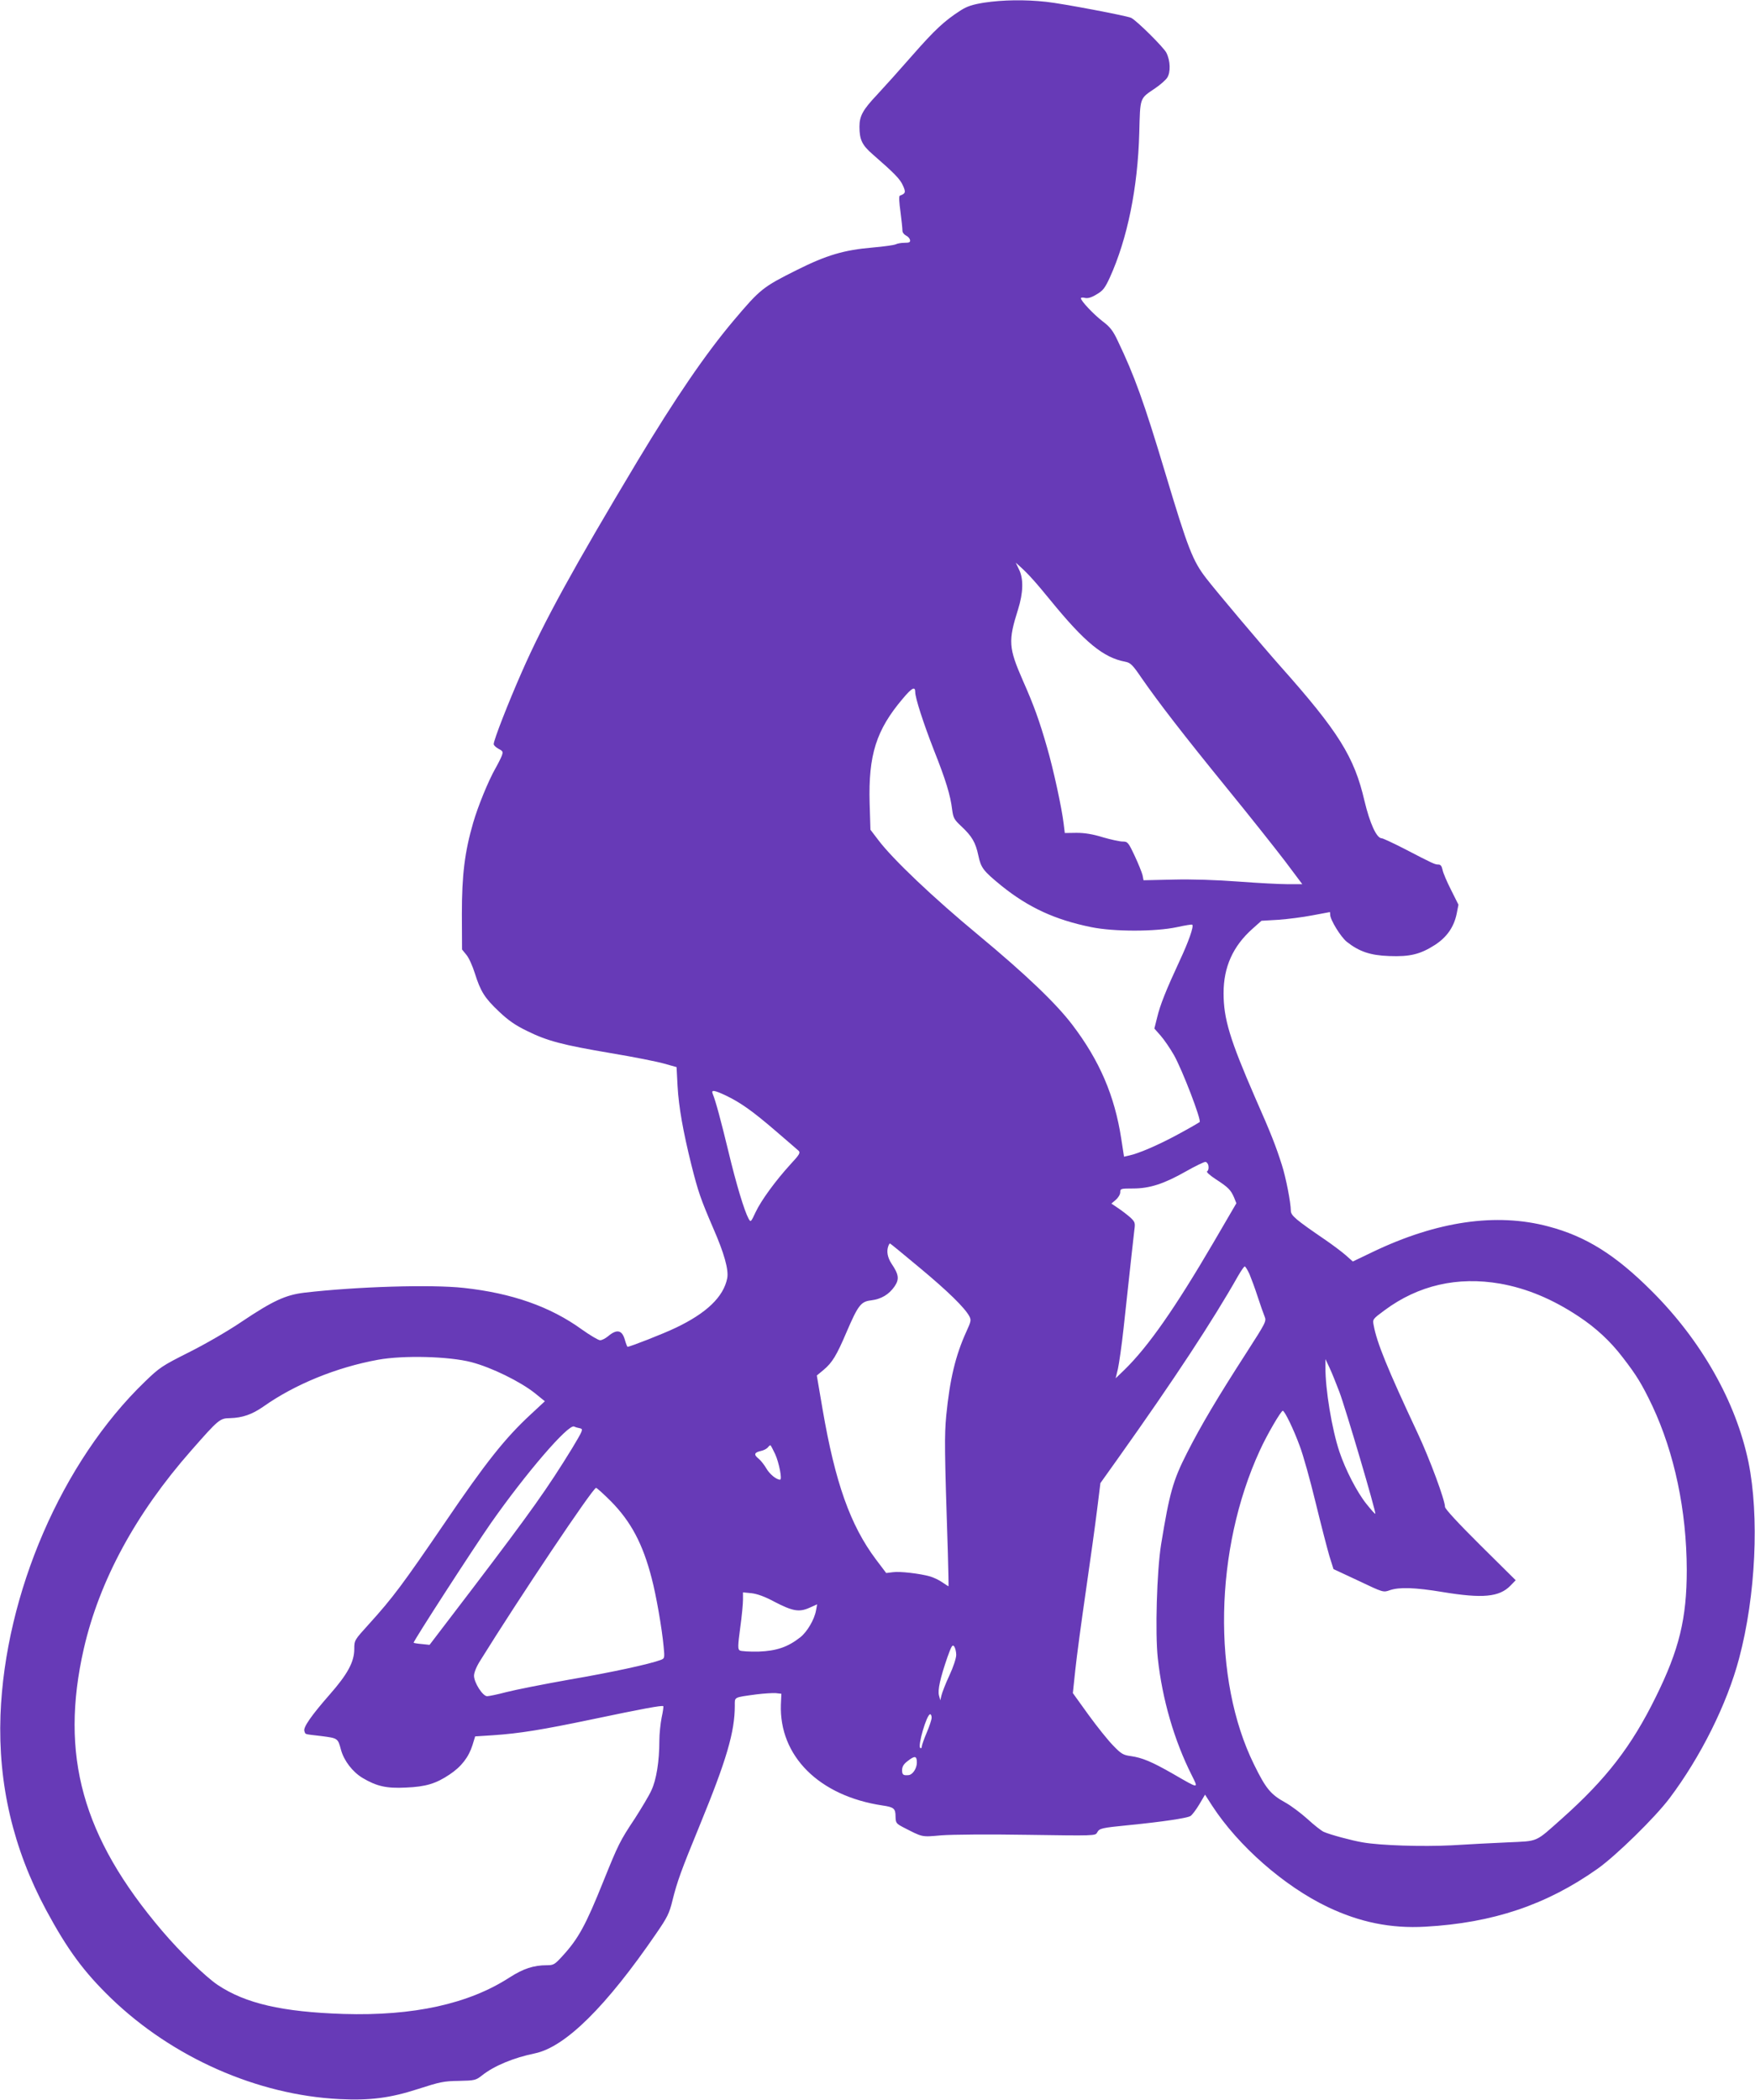 <?xml version="1.0" standalone="no"?>
<!DOCTYPE svg PUBLIC "-//W3C//DTD SVG 20010904//EN"
 "http://www.w3.org/TR/2001/REC-SVG-20010904/DTD/svg10.dtd">
<svg version="1.0" xmlns="http://www.w3.org/2000/svg"
 width="1070pt" height="1280pt" viewBox="0 0 1070 1280"
 preserveAspectRatio="xMidYMid meet">
<g transform="translate(0,1280) scale(0.1,-0.1)"
fill="#673ab7" stroke="none">
<path d="M6001 12784 c-73 -12 -104 -22 -145 -48 -99 -64 -156 -117 -293 -273
-76 -87 -173 -195 -216 -241 -86 -91 -107 -129 -107 -194 0 -80 16 -113 82
-170 132 -115 166 -150 183 -189 19 -41 16 -49 -19 -62 -6 -2 -4 -42 4 -98 7
-52 12 -103 12 -115 0 -11 10 -24 22 -30 11 -5 22 -17 24 -26 3 -15 -4 -18
-32 -18 -20 0 -44 -4 -54 -9 -9 -5 -73 -14 -142 -20 -175 -15 -280 -46 -462
-137 -208 -104 -223 -116 -386 -309 -171 -203 -354 -471 -585 -855 -392 -654
-572 -982 -705 -1285 -82 -186 -172 -416 -172 -441 0 -7 13 -20 30 -29 27 -14
28 -18 19 -43 -6 -15 -23 -49 -39 -77 -43 -76 -106 -230 -135 -330 -52 -179
-69 -319 -69 -557 l1 -216 26 -32 c15 -17 38 -68 52 -113 35 -111 60 -151 148
-234 56 -53 99 -83 169 -117 125 -62 218 -86 513 -136 138 -23 284 -52 325
-64 l75 -21 6 -115 c7 -128 34 -278 84 -480 42 -167 57 -209 133 -386 68 -155
95 -254 86 -305 -22 -114 -126 -214 -316 -304 -75 -36 -277 -115 -292 -115 -2
0 -10 20 -17 45 -17 58 -49 64 -102 19 -16 -13 -37 -24 -48 -24 -11 0 -61 30
-112 66 -192 139 -426 221 -719 253 -199 22 -653 8 -972 -29 -116 -14 -193
-50 -384 -178 -84 -57 -223 -137 -321 -186 -163 -82 -178 -92 -268 -179 -505
-487 -852 -1290 -880 -2032 -15 -421 77 -814 279 -1190 130 -241 229 -375 394
-535 376 -363 893 -591 1394 -616 186 -9 307 6 480 62 130 42 156 48 247 49
97 2 104 4 140 32 75 60 194 109 325 136 185 39 434 285 740 732 66 96 79 121
98 200 29 116 52 180 167 460 163 397 213 568 213 727 0 54 -9 50 130 69 47 6
100 9 119 8 l35 -4 -3 -65 c-11 -315 233 -558 619 -616 70 -10 80 -19 80 -67
1 -39 4 -43 43 -64 125 -64 112 -62 237 -51 66 5 290 7 527 3 405 -6 412 -6
422 14 15 26 21 28 202 46 191 19 342 41 366 54 10 5 34 37 54 70 l36 61 43
-67 c159 -245 439 -491 705 -618 195 -93 385 -132 595 -120 412 23 739 133
1050 353 113 80 351 313 439 430 191 254 351 576 424 852 102 383 124 869 57
1198 -76 367 -287 740 -590 1042 -221 221 -402 334 -631 394 -316 84 -677 32
-1068 -155 l-123 -59 -44 39 c-24 21 -79 62 -121 91 -183 125 -213 150 -213
180 0 48 -30 203 -55 280 -36 113 -64 186 -163 410 -153 352 -192 479 -192
636 0 159 57 286 176 392 l55 49 103 6 c57 4 150 16 207 27 57 11 105 20 107
20 1 0 2 -7 2 -16 0 -31 64 -135 101 -165 76 -60 144 -83 259 -87 127 -5 190
11 279 68 72 47 115 108 132 189 l11 56 -45 90 c-25 49 -49 105 -52 123 -5 23
-12 32 -26 32 -21 0 -30 4 -213 99 -65 33 -125 61 -132 61 -31 0 -72 90 -105
228 -62 268 -158 422 -514 822 -110 124 -392 458 -451 535 -82 106 -111 180
-249 640 -131 437 -189 596 -290 807 -29 62 -47 85 -92 119 -56 43 -133 125
-133 141 0 4 11 6 25 2 17 -4 39 2 70 21 40 23 51 38 81 102 108 238 171 548
180 883 6 220 1 207 97 272 31 21 64 50 73 64 22 33 20 104 -5 153 -17 33
-178 193 -214 212 -22 12 -422 88 -519 98 -129 14 -262 12 -377 -5z m294
-3514 c23 -25 72 -83 110 -130 209 -256 322 -349 456 -374 31 -6 44 -18 99
-99 104 -150 253 -343 519 -670 138 -169 298 -371 356 -447 l105 -140 -88 0
c-48 0 -184 7 -302 16 -132 10 -285 15 -397 12 l-181 -4 -6 31 c-4 16 -25 69
-48 118 -39 83 -43 87 -74 87 -17 0 -72 12 -120 26 -61 19 -111 27 -160 27
l-72 -1 -7 57 c-11 94 -63 334 -101 464 -46 161 -80 256 -147 407 -88 201 -91
242 -30 435 32 102 34 187 6 243 l-20 42 31 -28 c17 -15 49 -47 71 -72z m-715
-689 c0 -36 50 -190 114 -354 72 -181 101 -276 111 -362 7 -51 12 -61 56 -102
65 -61 87 -98 104 -179 16 -75 30 -93 140 -183 165 -133 327 -208 549 -253
137 -28 390 -28 521 0 50 11 92 18 94 15 11 -9 -23 -105 -76 -218 -83 -179
-120 -271 -138 -347 l-17 -68 38 -43 c22 -25 58 -78 81 -118 51 -90 169 -397
157 -409 -5 -4 -63 -38 -130 -74 -121 -66 -243 -118 -300 -130 l-31 -7 -17
110 c-40 261 -132 476 -299 695 -99 130 -283 306 -572 546 -273 226 -521 461
-610 579 l-48 63 -5 162 c-8 294 40 446 202 637 56 67 76 77 76 40z m-1153
-2460 c87 -42 159 -92 303 -216 69 -59 131 -113 139 -120 12 -12 5 -24 -49
-82 -92 -101 -179 -220 -213 -292 -29 -62 -30 -63 -43 -40 -26 48 -75 209
-124 414 -46 189 -75 298 -95 348 -10 25 10 22 82 -12z m2941 -430 c2 -13 -1
-27 -8 -31 -7 -4 14 -23 53 -49 76 -49 91 -65 111 -111 l14 -35 -140 -240
c-233 -398 -396 -632 -541 -774 l-55 -53 14 58 c7 33 23 142 34 244 41 382 61
556 66 602 6 43 4 49 -23 75 -17 15 -50 41 -74 57 l-43 29 27 23 c15 13 27 33
27 46 0 22 3 23 78 23 101 0 188 28 322 104 58 33 112 59 120 58 8 -1 17 -13
18 -26z m-1760 -620 c172 -143 274 -243 302 -295 12 -23 10 -32 -18 -93 -67
-147 -101 -291 -123 -513 -11 -122 -11 -198 10 -838 3 -111 5 -202 4 -202 -1
0 -19 11 -39 25 -20 14 -53 29 -73 35 -63 18 -185 32 -227 26 l-41 -5 -62 82
c-157 209 -249 469 -326 917 l-35 205 41 34 c53 44 80 89 140 230 71 165 88
187 150 194 62 8 108 35 143 85 30 44 26 73 -18 138 -25 38 -32 76 -20 108 3
9 8 16 10 16 2 0 84 -67 182 -149z m2010 -38 c11 -27 34 -88 50 -138 16 -49
35 -103 42 -120 12 -29 9 -35 -110 -220 -176 -273 -279 -446 -364 -614 -85
-167 -106 -244 -157 -556 -26 -163 -37 -540 -20 -694 27 -249 100 -501 207
-713 42 -84 46 -84 -113 8 -131 75 -189 99 -259 109 -45 6 -58 13 -106 63 -31
31 -99 116 -152 189 l-95 132 15 141 c8 78 37 293 64 479 27 185 58 410 69
499 l20 161 109 153 c342 481 576 837 731 1111 18 31 36 57 40 57 4 0 17 -21
29 -47z m1528 -58 c163 -29 319 -94 479 -200 107 -71 193 -151 268 -249 85
-110 117 -162 181 -296 135 -288 209 -638 210 -1000 0 -296 -46 -486 -189
-775 -148 -301 -302 -500 -570 -739 -169 -150 -141 -138 -333 -147 -92 -4
-246 -12 -342 -18 -178 -9 -434 -1 -542 18 -66 11 -199 47 -237 64 -14 6 -59
41 -99 78 -40 36 -100 81 -134 100 -91 50 -120 85 -192 232 -257 520 -242
1313 35 1915 42 93 129 242 140 242 11 0 66 -112 103 -214 21 -54 64 -209 97
-345 33 -135 71 -282 84 -326 l25 -80 152 -71 c151 -72 152 -72 191 -58 58 20
154 17 323 -11 242 -40 345 -31 413 39 l32 33 -216 214 c-135 134 -215 221
-215 233 0 41 -94 295 -167 450 -185 395 -249 552 -268 658 -7 36 -6 37 67 91
205 152 444 207 704 162z m-6271 -479 c122 -32 295 -117 384 -187 l63 -51 -85
-79 c-158 -146 -276 -295 -526 -663 -254 -372 -315 -455 -463 -618 -87 -96
-88 -97 -88 -150 0 -79 -41 -154 -150 -278 -113 -129 -163 -201 -154 -223 8
-21 -7 -17 103 -30 101 -13 101 -13 120 -84 18 -66 70 -134 131 -171 86 -51
146 -65 264 -59 122 5 184 24 266 79 73 48 118 107 141 181 l16 52 109 7 c162
11 298 33 609 98 295 62 423 86 429 79 2 -2 -2 -33 -10 -69 -7 -36 -14 -99
-14 -140 0 -126 -18 -240 -49 -305 -15 -33 -61 -109 -100 -170 -92 -138 -102
-160 -191 -380 -109 -272 -154 -353 -249 -457 -49 -54 -56 -58 -97 -58 -81 0
-144 -21 -228 -75 -249 -161 -586 -235 -1011 -222 -374 12 -599 64 -768 177
-74 50 -226 197 -339 330 -486 571 -625 1070 -477 1720 95 414 316 823 655
1208 167 190 174 196 236 197 77 2 135 23 203 70 192 136 447 240 700 286 154
28 433 21 570 -15z m5291 -181 c36 -94 226 -737 219 -743 -2 -2 -26 25 -54 60
-57 71 -127 206 -165 319 -46 138 -86 382 -85 514 l0 50 26 -55 c14 -30 40
-95 59 -145z m-4629 -222 c20 -5 17 -12 -49 -122 -150 -244 -247 -381 -605
-852 l-264 -346 -47 5 c-26 2 -49 6 -50 8 -6 4 367 580 471 729 213 304 471
604 507 589 8 -4 25 -9 37 -11z m1189 -157 c24 -53 44 -156 30 -156 -23 0 -64
34 -84 69 -13 22 -34 49 -48 60 -30 24 -25 37 15 46 16 3 35 13 42 21 6 8 13
14 16 14 2 0 15 -24 29 -54z m-1001 -288 c122 -124 194 -259 248 -468 28 -106
63 -308 73 -417 7 -71 6 -73 -18 -82 -66 -25 -300 -76 -558 -120 -157 -28
-329 -62 -383 -76 -53 -14 -106 -25 -117 -25 -27 0 -80 83 -80 125 0 19 15 56
38 92 239 385 686 1052 706 1053 5 0 46 -37 91 -82z m996 -612 c112 -58 151
-65 214 -37 l47 21 -7 -38 c-10 -55 -54 -130 -96 -163 -75 -59 -144 -83 -254
-87 -55 -1 -107 2 -115 7 -12 8 -12 26 3 138 10 70 17 148 17 172 l0 44 51 -5
c35 -4 81 -20 140 -52z m1109 -324 c0 -20 -18 -75 -42 -126 -23 -49 -44 -104
-48 -121 l-7 -30 -8 29 c-9 33 7 105 51 233 25 70 31 80 42 66 6 -9 12 -32 12
-51z m-150 -383 c0 -11 -13 -52 -30 -91 -16 -38 -30 -77 -30 -85 0 -8 -4 -12
-9 -9 -18 11 39 206 60 206 5 0 9 -9 9 -21z m-90 -273 c0 -36 -25 -74 -50 -77
-33 -3 -40 2 -40 30 0 21 9 37 33 55 44 35 57 33 57 -8z"/>
</g>
</svg>
